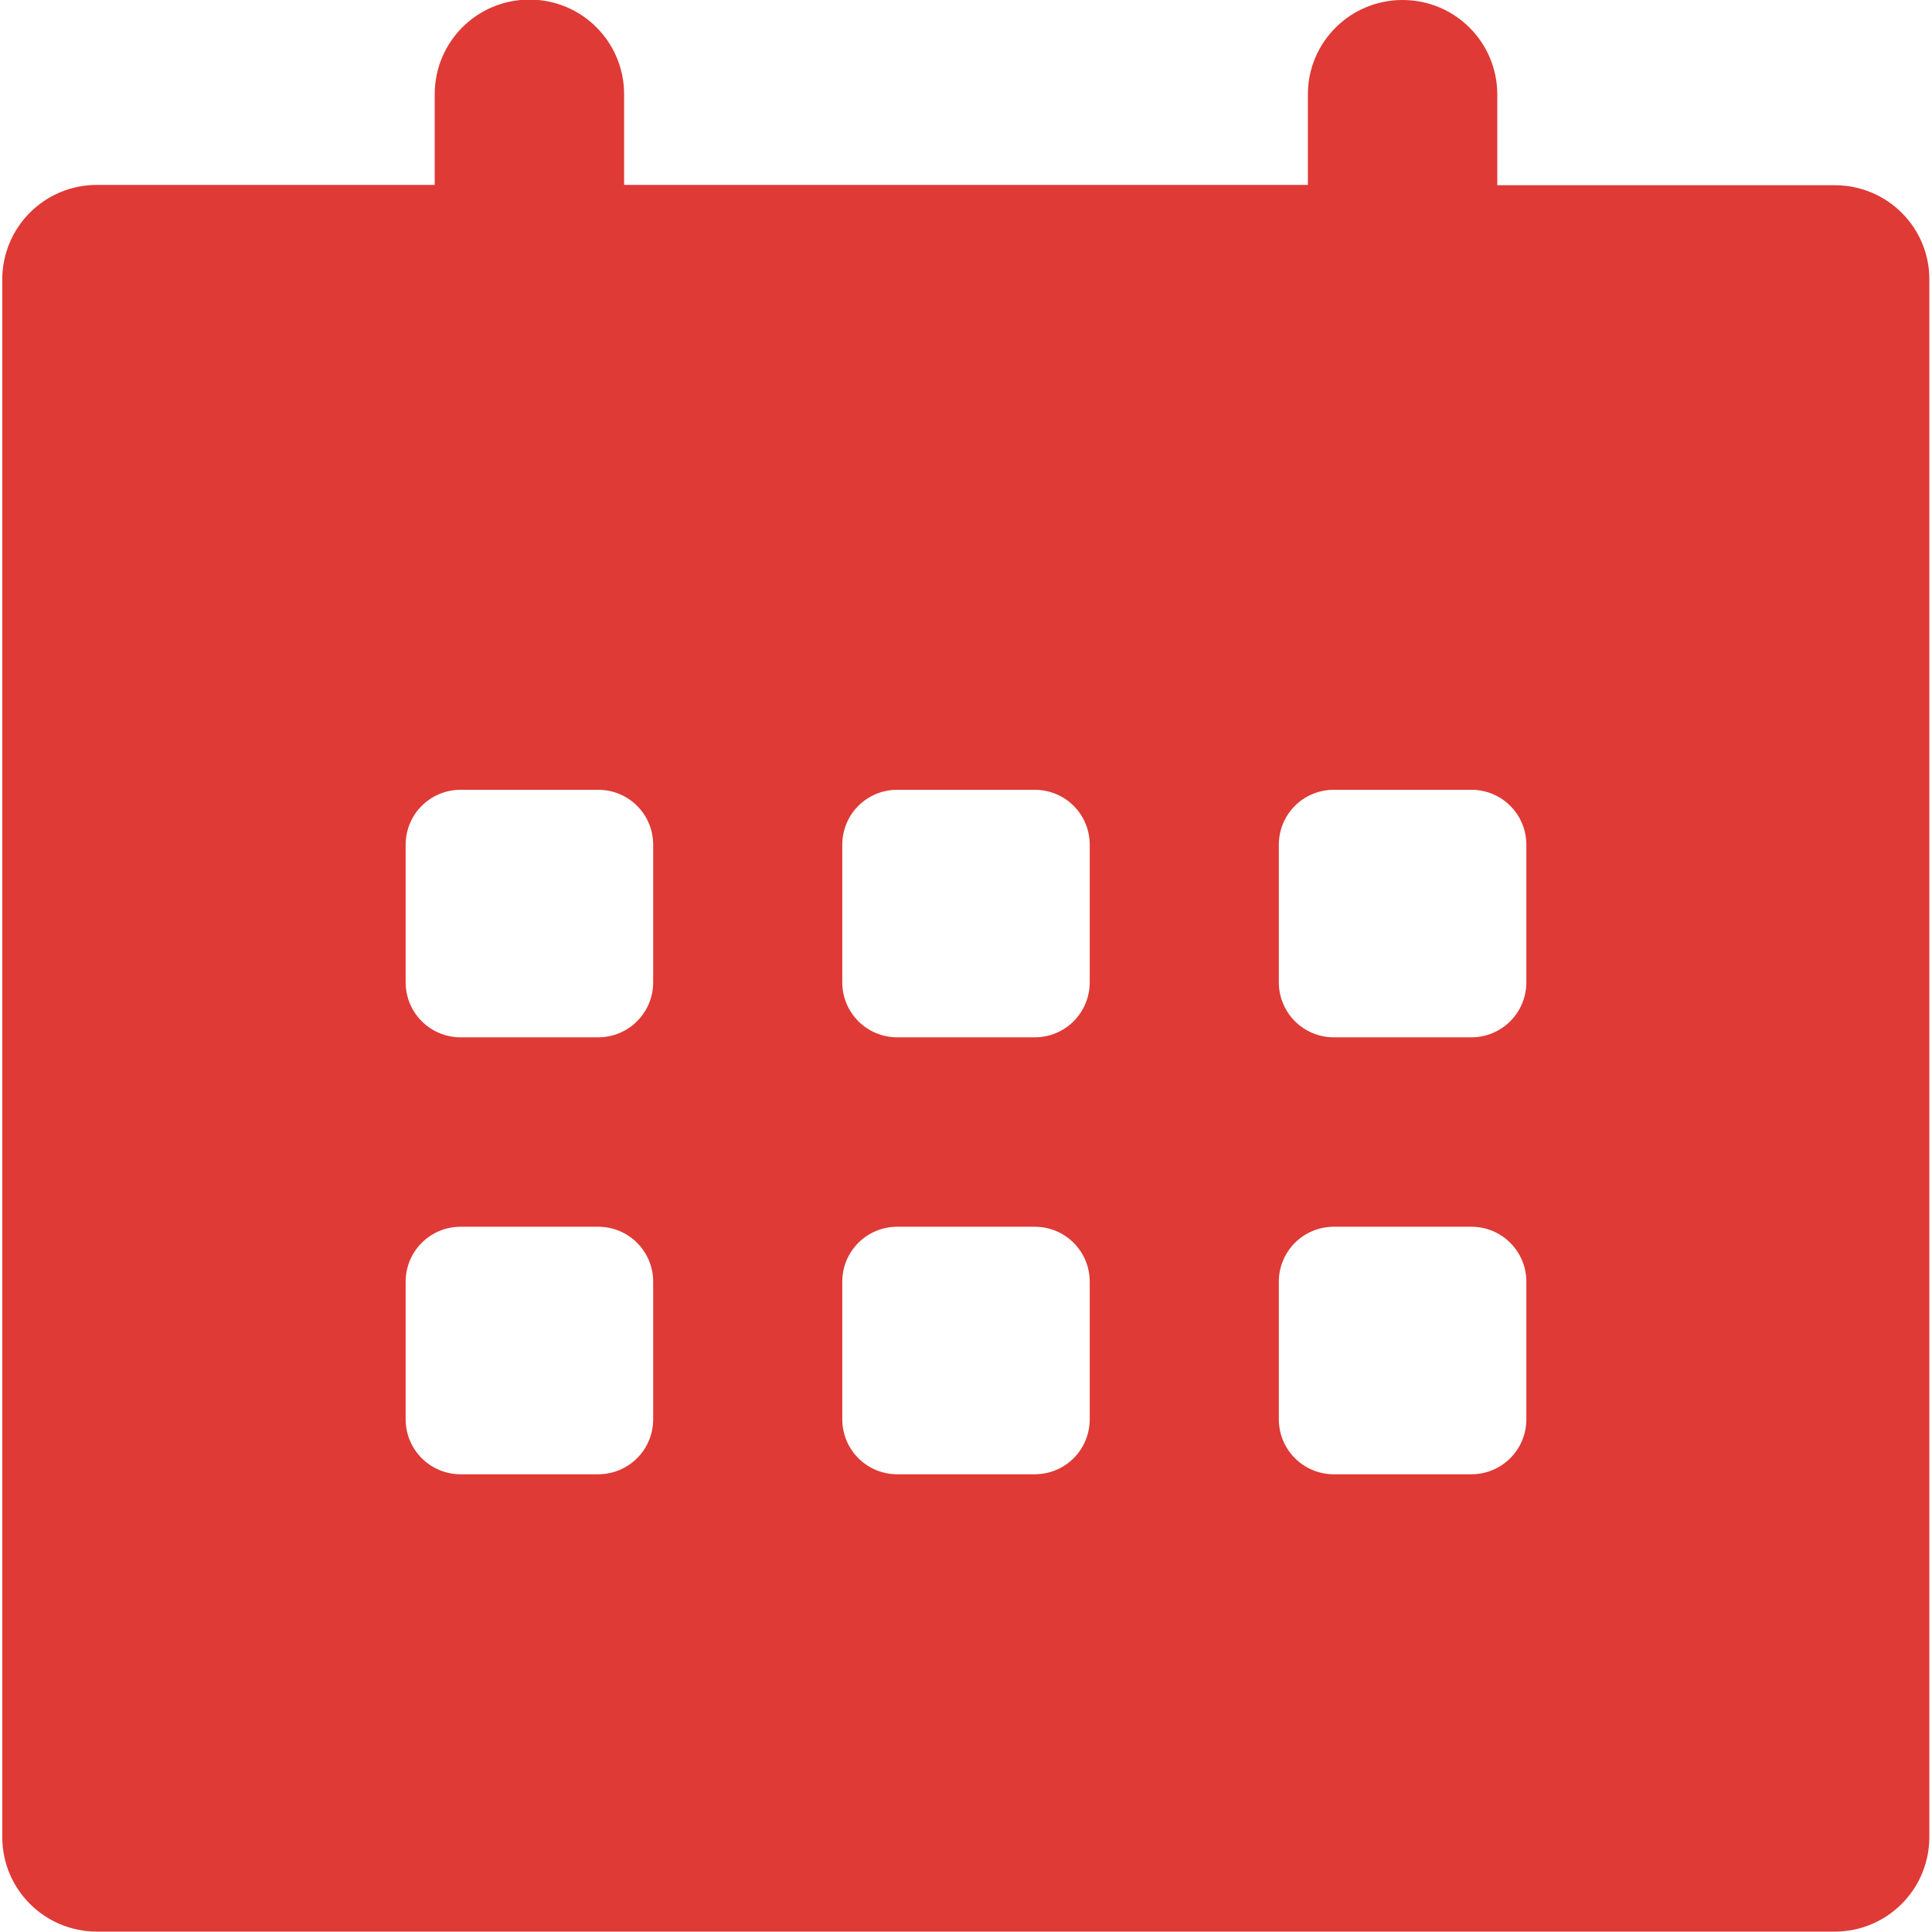 <?xml version="1.0" encoding="UTF-8"?> <svg xmlns="http://www.w3.org/2000/svg" width="24" height="24" viewBox="0 0 24 24" fill="none"><g clip-path="url(#clip0_121_370)"><path d="M22.795 2.301H18.6V1.176C18.6 0.525 18.075 -0 17.423 -0C16.772 -0 16.247 0.525 16.247 1.172V2.297H7.753V1.172C7.753 0.52 7.228 -0.005 6.577 -0.005C5.925 -0.005 5.4 0.52 5.4 1.172V2.297H1.205C0.553 2.297 0.028 2.822 0.028 3.473V22.819C0.028 23.47 0.553 23.995 1.205 23.995H22.791C23.442 23.995 23.967 23.47 23.967 22.819V3.478C23.972 2.826 23.442 2.301 22.795 2.301ZM8.114 17.63C8.114 18.009 7.809 18.314 7.43 18.314H5.723C5.344 18.314 5.039 18.009 5.039 17.63V15.923C5.039 15.544 5.344 15.239 5.723 15.239H7.43C7.809 15.239 8.114 15.544 8.114 15.923V17.63ZM8.114 12.201C8.114 12.581 7.809 12.886 7.43 12.886H5.723C5.344 12.886 5.039 12.581 5.039 12.201V10.495C5.039 10.115 5.344 9.811 5.723 9.811H7.43C7.809 9.811 8.114 10.115 8.114 10.495V12.201ZM13.537 17.63C13.537 18.009 13.233 18.314 12.853 18.314H11.147C10.767 18.314 10.463 18.009 10.463 17.63V15.923C10.463 15.544 10.767 15.239 11.147 15.239H12.853C13.233 15.239 13.537 15.544 13.537 15.923V17.63ZM13.537 12.201C13.537 12.581 13.233 12.886 12.853 12.886H11.147C10.767 12.886 10.463 12.581 10.463 12.201V10.495C10.463 10.115 10.767 9.811 11.147 9.811H12.853C13.233 9.811 13.537 10.115 13.537 10.495V12.201ZM18.961 17.63C18.961 18.009 18.656 18.314 18.277 18.314H16.57C16.191 18.314 15.886 18.009 15.886 17.63V15.923C15.886 15.544 16.191 15.239 16.57 15.239H18.277C18.656 15.239 18.961 15.544 18.961 15.923V17.63ZM18.961 12.201C18.961 12.581 18.656 12.886 18.277 12.886H16.57C16.191 12.886 15.886 12.581 15.886 12.201V10.495C15.886 10.115 16.191 9.811 16.57 9.811H18.277C18.656 9.811 18.961 10.115 18.961 10.495V12.201Z" fill="#DF3A36"></path></g><defs><clipPath id="clip0_121_370"><rect width="24" height="24" fill="white"></rect></clipPath></defs></svg> 